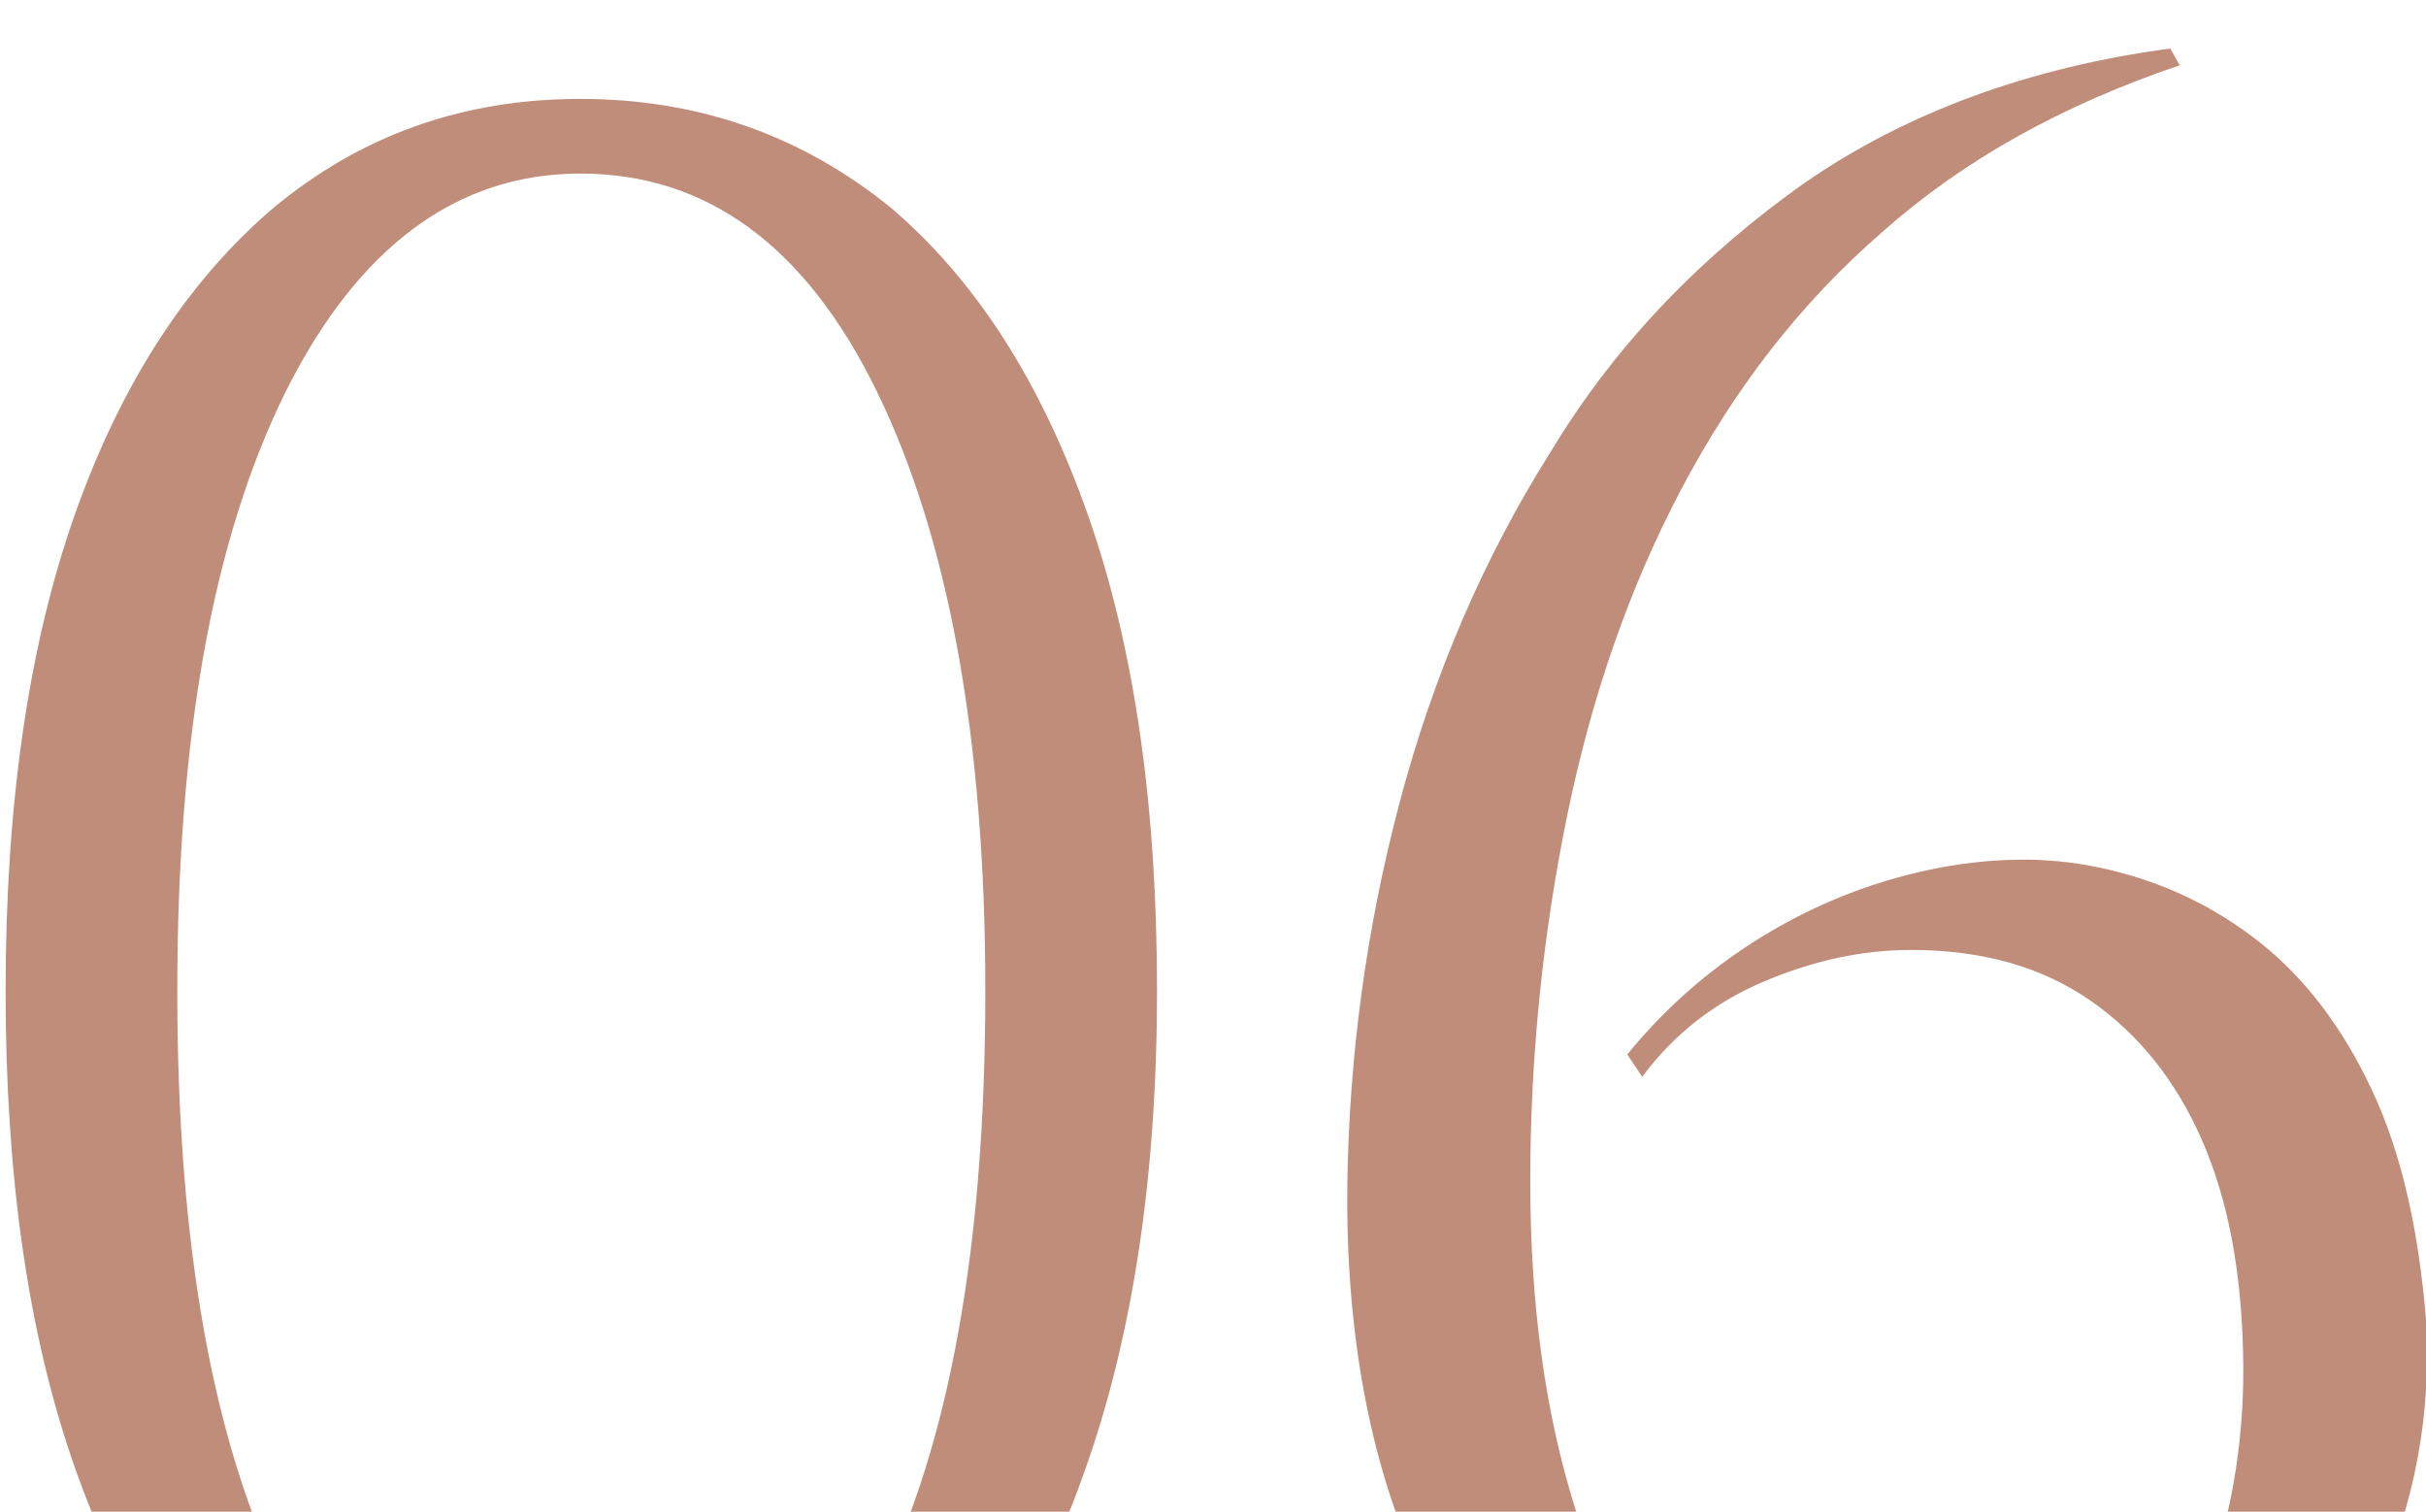 <?xml version="1.0" encoding="utf-8"?>
<svg xmlns="http://www.w3.org/2000/svg" xmlns:xlink="http://www.w3.org/1999/xlink" version="1.1" id="Ebene_1" x="0px" y="0px" viewBox="0 0 130 81" style="enable-background:new 0 0 130 81;" xml:space="preserve" width="130" height="81">
<style type="text/css">
	.st0{fill:#BF8D7A;}
</style>
<path class="st0" d="M96.7,9.8c-5.5,3.9-10.1,8.6-13.6,14.4c-3.6,5.7-6.3,12-8.1,18.8c-1.8,6.8-2.7,13.6-2.8,20.4  c-0.1,8,1.2,14.8,3.7,20.4c2.6,5.6,6.2,10,10.8,12.9c4.6,3,9.8,4.4,15.7,4.3c5.9-0.1,11-1.6,15.3-4.5c4.2-2.9,7.4-6.7,9.6-11.3  c2.1-4.6,3-9.4,2.7-14.5c-0.4-4.8-1.3-8.9-2.9-12.3c-1.6-3.4-3.6-6-6-7.9s-5.1-3.2-8.1-3.9c-2.9-0.7-5.9-0.7-9.1-0.1  c-3.1,0.6-6.1,1.7-9,3.4s-5.5,3.9-7.7,6.6l0.8,1.2c1.7-2.3,3.9-4,6.5-5.1s5.2-1.7,7.9-1.7c3.8,0,7,0.9,9.6,2.7s4.6,4.3,6,7.5  c1.4,3.2,2.1,7,2.2,11.4c0.1,4.2-0.5,8.2-1.8,11.9c-1.3,3.7-3.2,6.8-5.8,9.1c-2.6,2.4-6,3.5-10.2,3.5c-4.5,0-8.2-1.4-11.2-4.3  s-5.3-6.9-6.8-11.9C82.8,75.7,82,69.9,82,63.3c0-6.8,0.7-13.4,2-19.7s3.3-12.1,6.1-17.4c2.8-5.3,6.3-9.9,10.8-13.8  c4.4-3.9,9.7-6.8,15.9-8.9l-0.5-0.9C108.8,3.6,102.2,6,96.7,9.8 M47,21c3.8,7.8,5.8,18.5,5.8,32.1S50.9,77.4,47,85.2  s-9.1,11.7-15.9,11.7c-6.6,0-11.9-3.9-15.8-11.7S9.5,66.7,9.5,53.1s1.9-24.2,5.8-32.1c3.9-7.8,9.2-11.7,15.8-11.7  C37.9,9.3,43.2,13.2,47,21 M14.7,11.1C10.1,15,6.5,20.5,4,27.6S0.3,43.2,0.3,53.1C0.3,63,1.5,71.5,4,78.6s6,12.6,10.6,16.5  c4.6,3.8,10.1,5.8,16.5,5.8S43,99,47.6,95.1c4.6-3.8,8.1-9.3,10.6-16.5C60.7,71.5,62,63,62,53.1s-1.2-18.4-3.7-25.5  s-6-12.6-10.6-16.5C43,7.3,37.5,5.3,31.1,5.3S19.3,7.3,14.7,11.1"/>
</svg>
